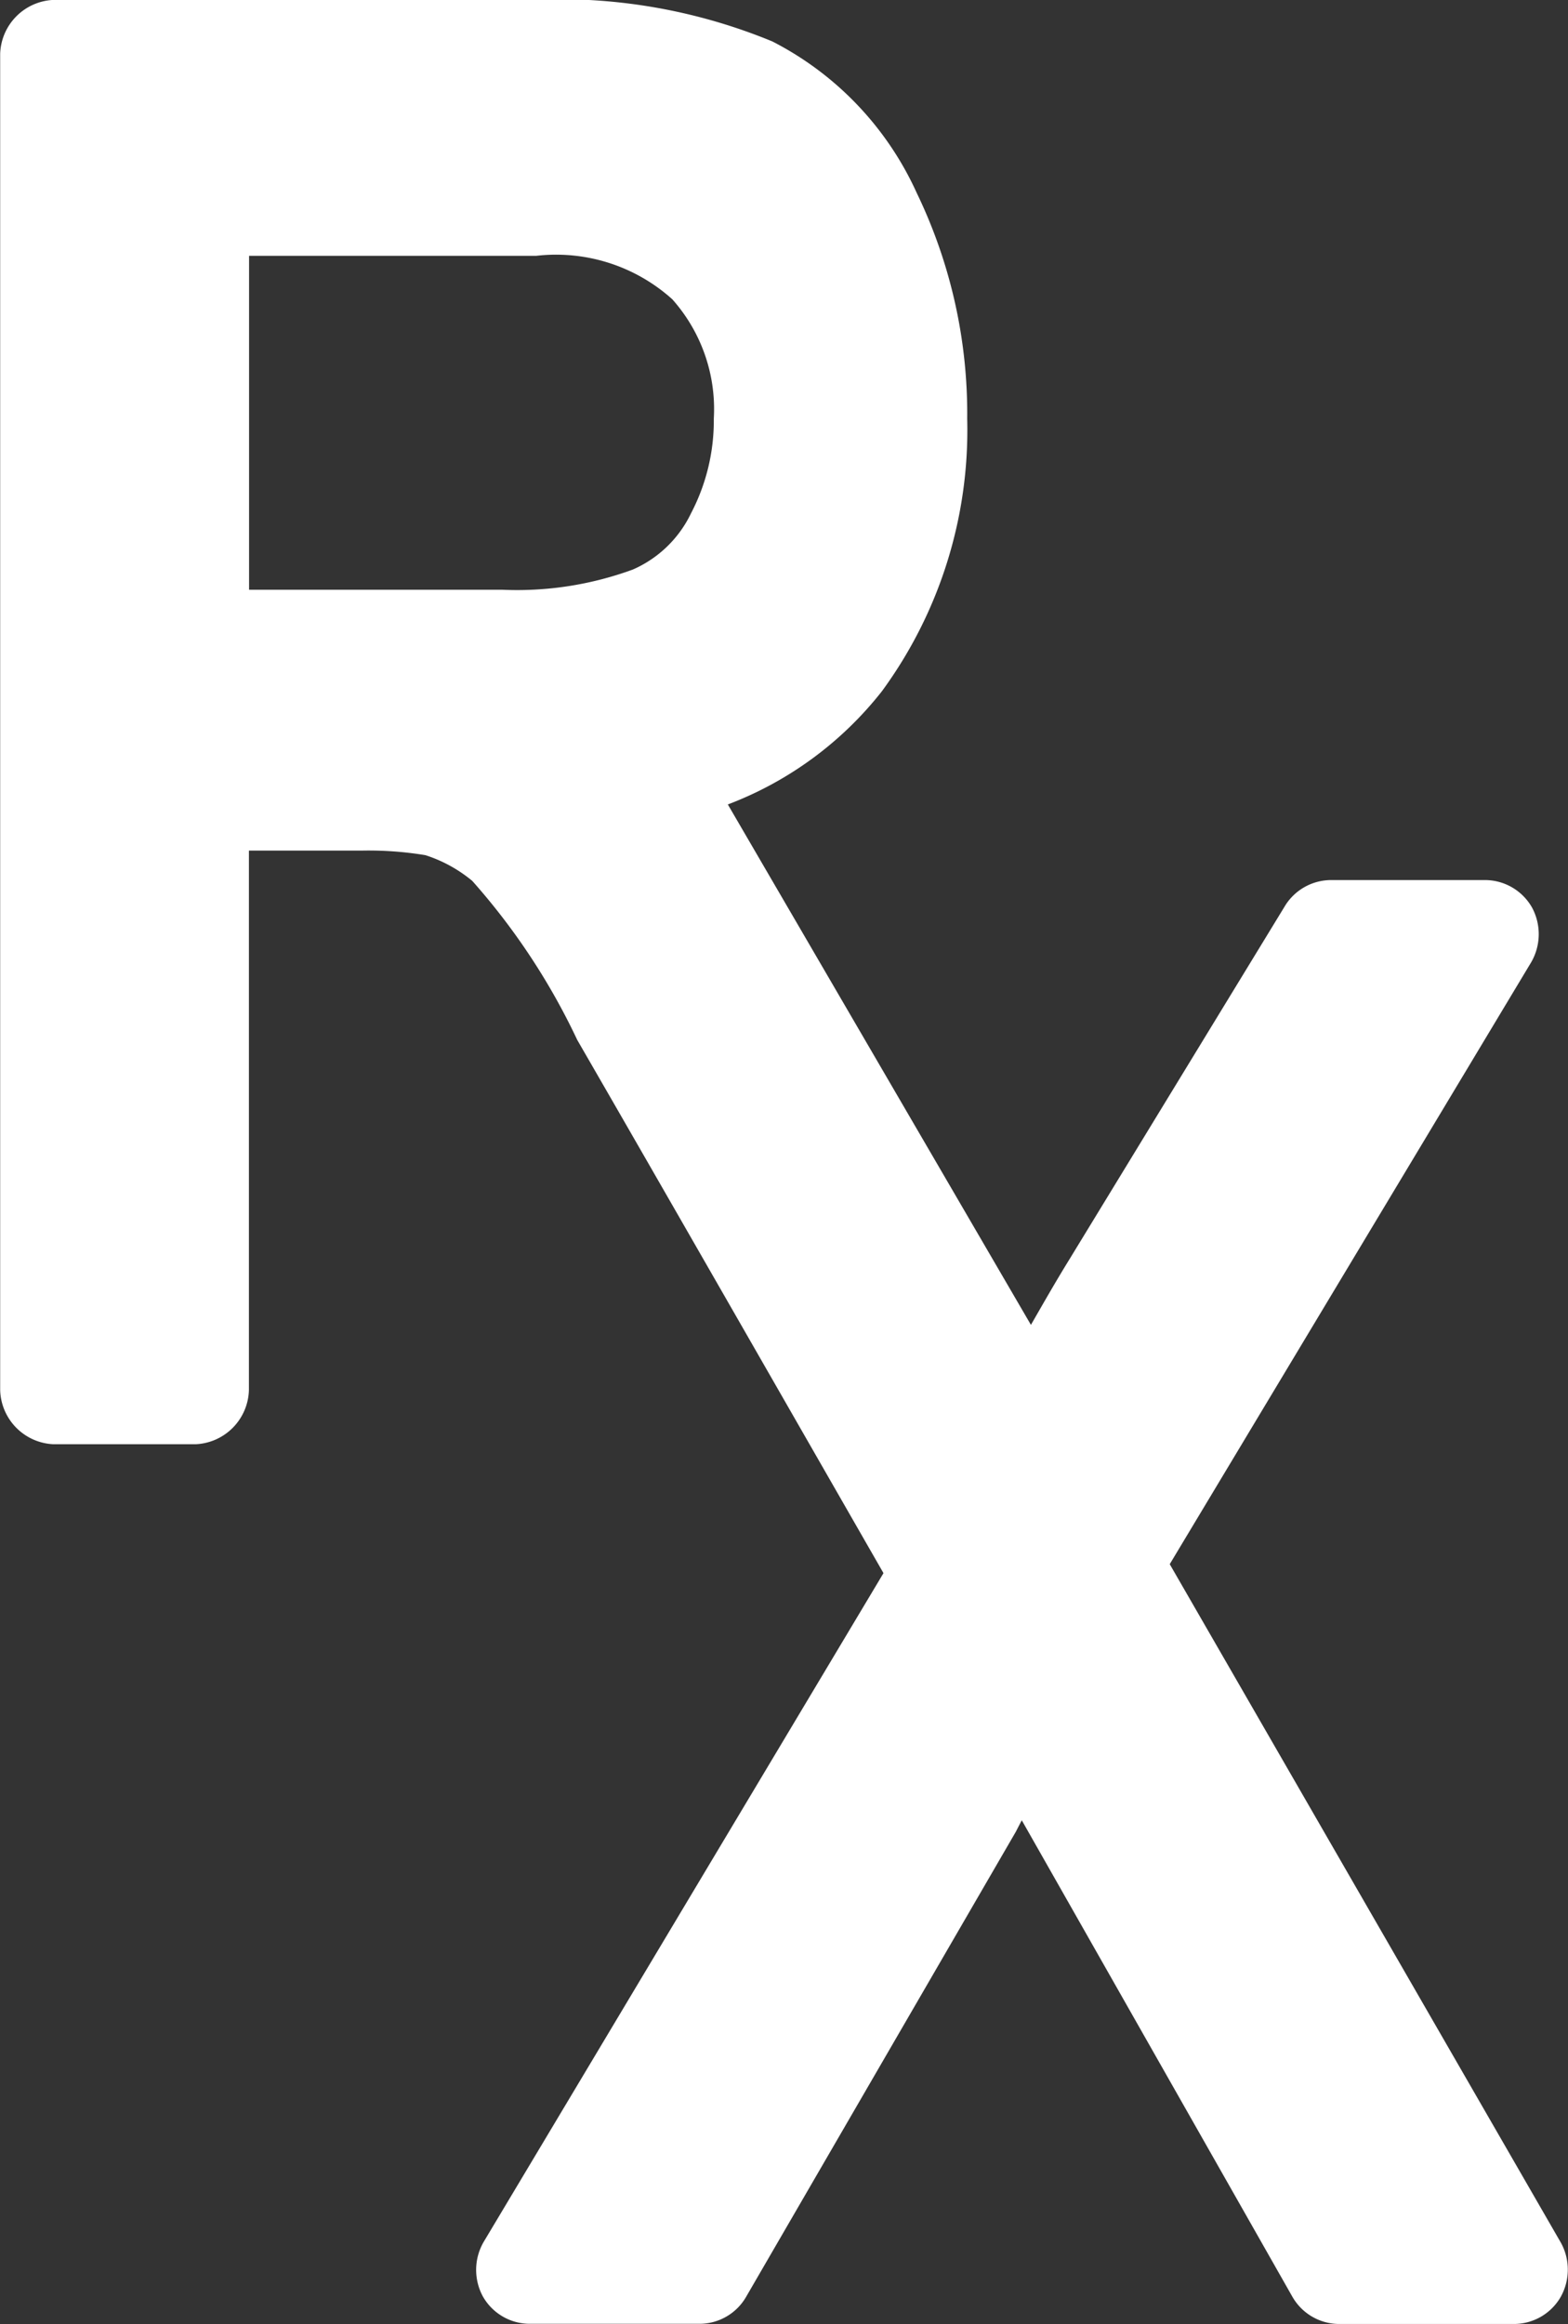 <svg xmlns="http://www.w3.org/2000/svg" width="18.898" height="28" viewBox="0 0 18.898 28"><rect x="0" y="0" width="18.898" height="28" fill="#333333" stroke="none"/><path d="M369.185,293.56l-4.716-8.178,4.357-7.253a.676.676,0,0,0,.01-.657.653.653,0,0,0-.559-.332H366.41a.654.654,0,0,0-.545.3l-2.606,4.271v0c-.165.267-.314.529-.463.788l-3.653-6.27A4.3,4.3,0,0,0,361,274.865a5.323,5.323,0,0,0,1.028-3.284,6.111,6.111,0,0,0-.608-2.719,3.822,3.822,0,0,0-1.741-1.826,6.739,6.739,0,0,0-2.909-.5h-5.755a.672.672,0,0,0-.642.649v16.1a.672.672,0,0,0,.642.652h1.713a.672.672,0,0,0,.643-.652v-6.5h1.353a4.2,4.2,0,0,1,.774.055,1.693,1.693,0,0,1,.565.31,8.038,8.038,0,0,1,1.265,1.916c.879,1.52,2.389,4.156,3.691,6.424l-4.818,8.056a.672.672,0,0,0-.011.657.65.65,0,0,0,.559.331h2.061a.649.649,0,0,0,.551-.321l3.254-5.609,0,0c.014-.027.054-.106.071-.136l0,0,3.263,5.743a.651.651,0,0,0,.554.325h2.124a.651.651,0,0,0,.554-.326A.673.673,0,0,0,369.185,293.56ZM358.7,272.72a1.4,1.4,0,0,1-.7.678,4.051,4.051,0,0,1-1.579.244h-3.048v-4.023h3.462a2.093,2.093,0,0,1,1.639.524,1.989,1.989,0,0,1,.5,1.438A2.407,2.407,0,0,1,358.7,272.72Z" transform="translate(-350.371 -266.537)" fill="#fff"/></svg>
